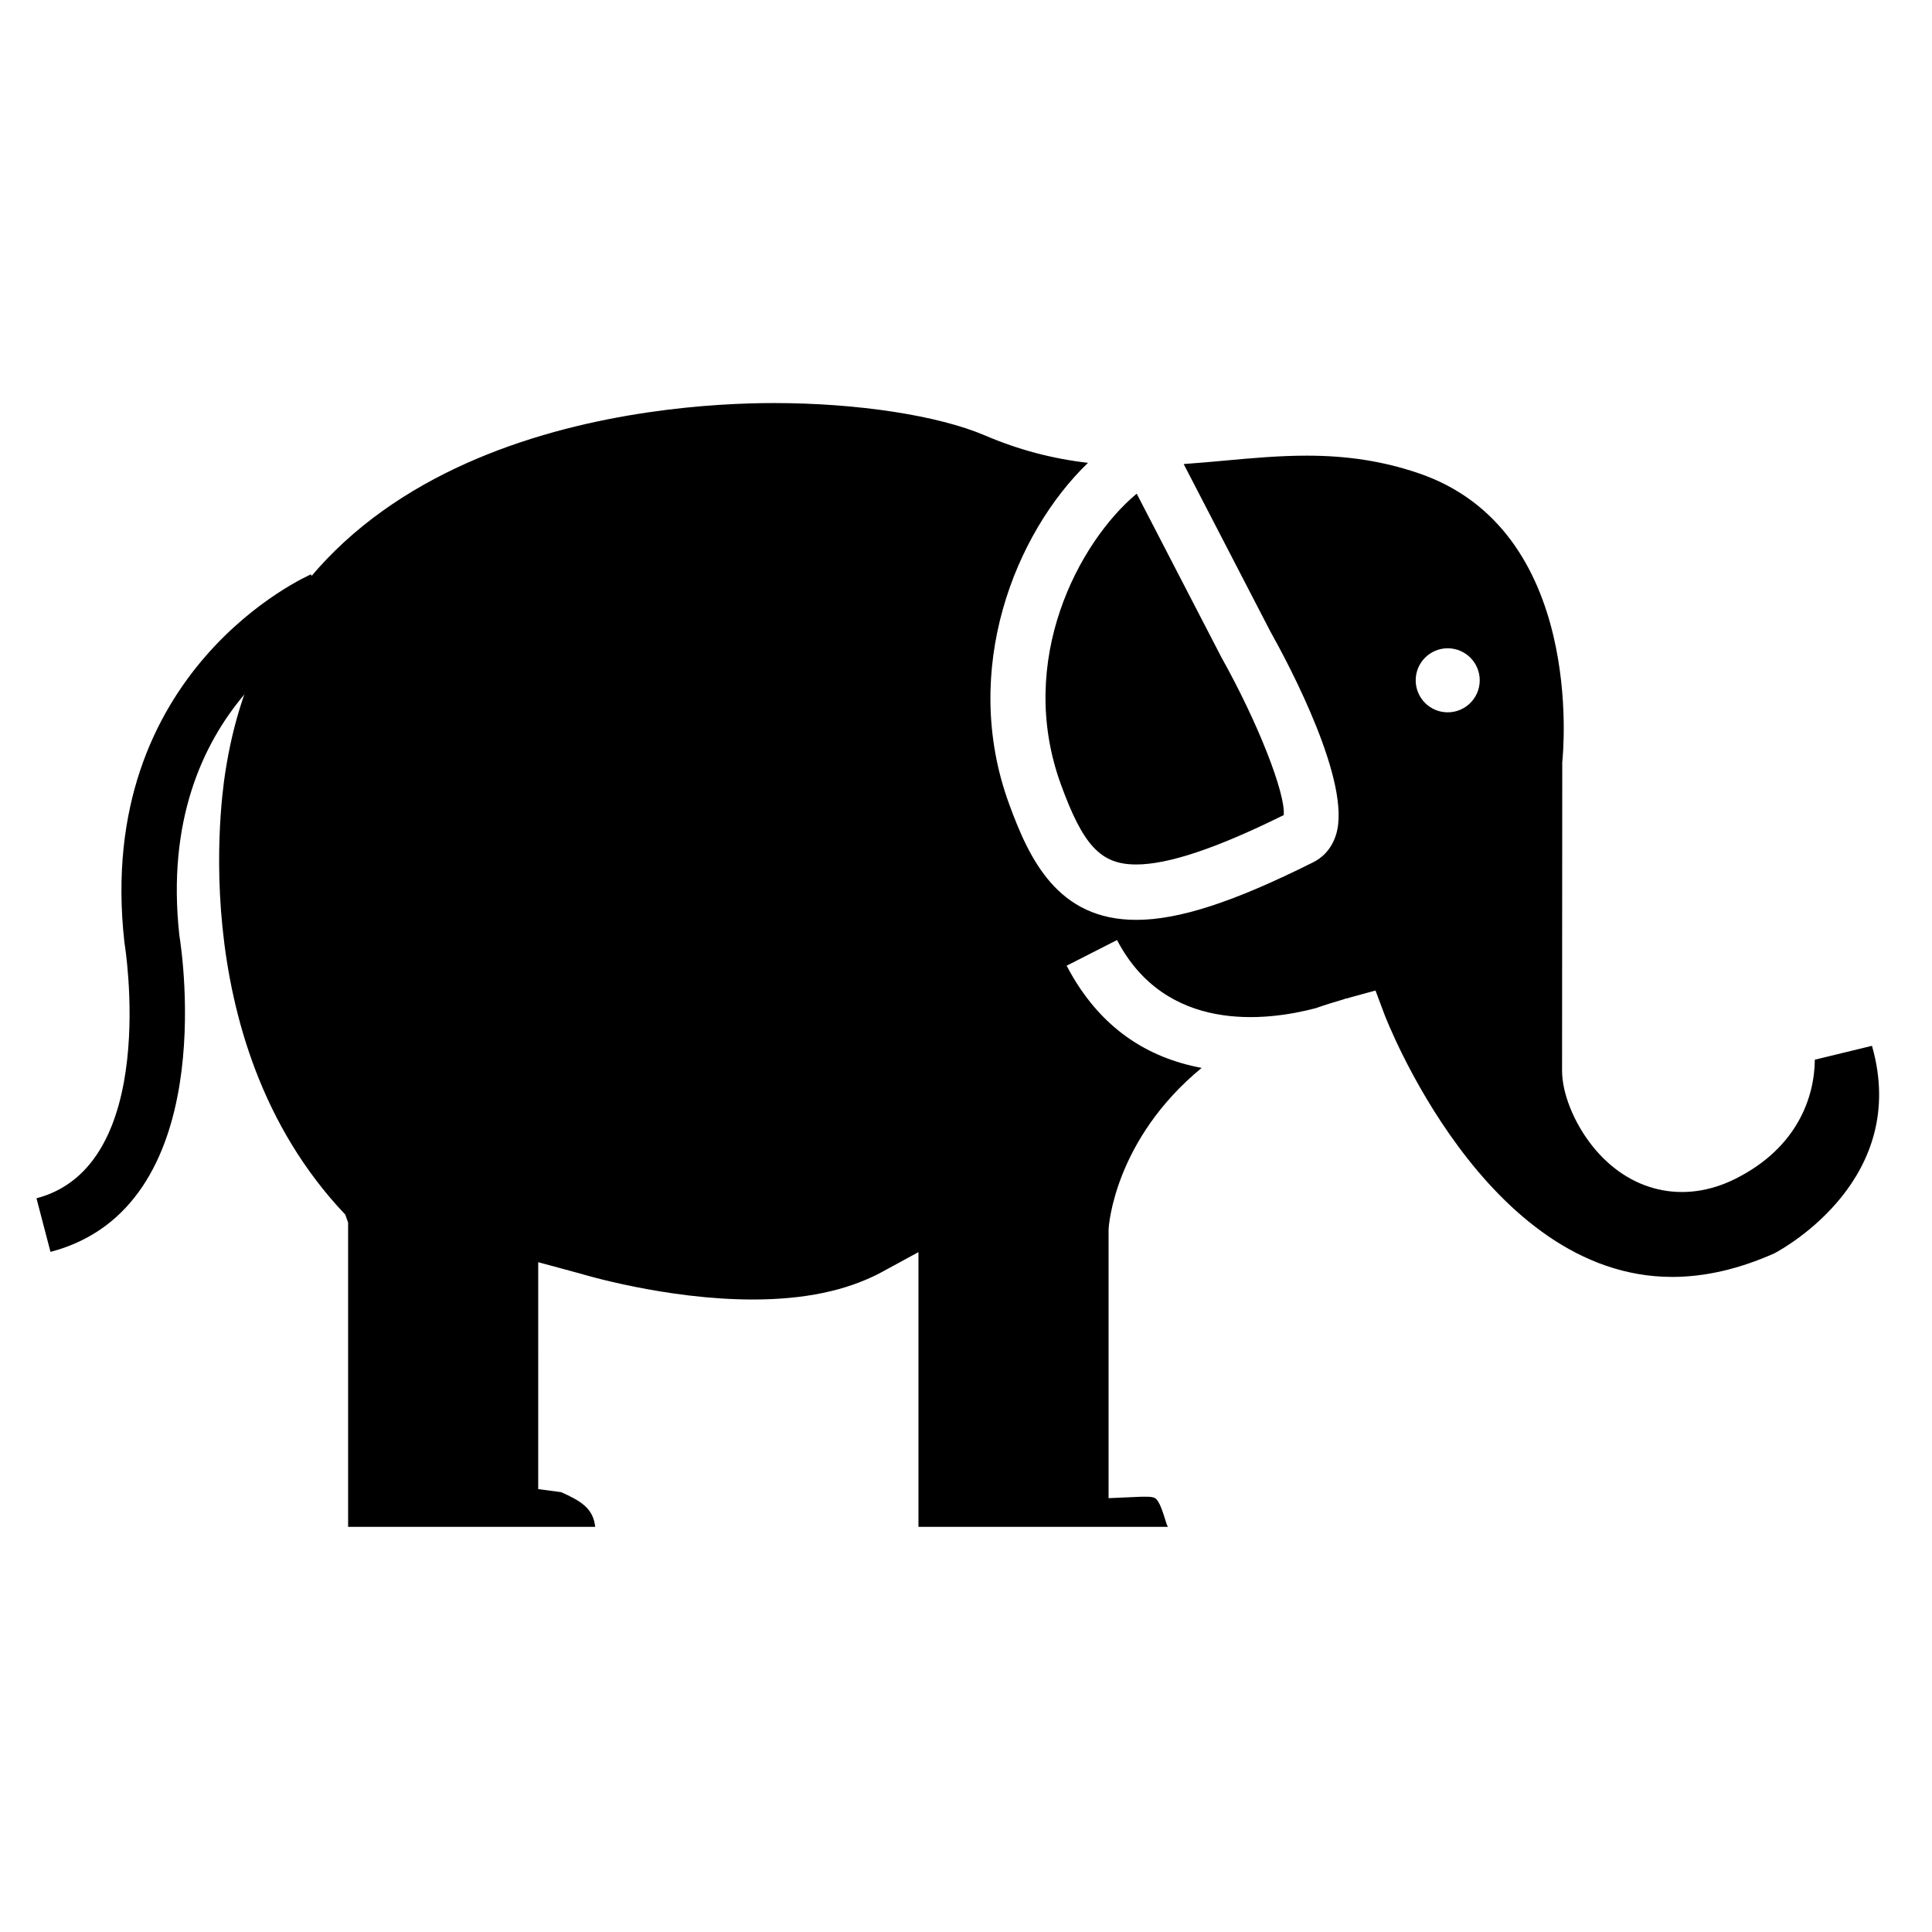 <?xml version="1.0" encoding="UTF-8"?>
<!-- Uploaded to: ICON Repo, www.iconrepo.com, Generator: ICON Repo Mixer Tools -->
<svg fill="#000000" width="800px" height="800px" version="1.1" viewBox="144 144 512 512" xmlns="http://www.w3.org/2000/svg">
 <g>
  <path d="m425.15 351.89c5.918 16.254 10.59 21.207 19.957 21.207 8.5 0 21.297-4.289 39.102-13.094 0.484-5.801-6.891-24.602-16.504-41.77l-22.469-43.41c-15.344 12.816-32.07 44.16-20.086 77.066z"/>
  <path d="m624.95 424.83c-0.082 9.801-4.539 23.301-21.039 31.555-13.766 6.891-28.238 3.438-37.883-8.645-4.902-6.141-8.066-13.984-8.066-20l0.051-81.75c0.273-2.504 6.125-61.742-38.32-76.668-9.285-3.117-18.621-4.57-29.387-4.57-7.332 0-14.375 0.641-21.824 1.32-3.543 0.324-7.141 0.648-10.797 0.902l22.938 44.305c5.062 9.035 21.645 40.266 17.461 53.852-1.301 4.242-4.012 6.348-6.055 7.371-21.113 10.559-35.586 15.27-46.918 15.27-20.762 0-28.305-15.926-33.738-30.859-12.93-35.492 1.684-71.723 20.957-90.254-9.551-1.117-18.469-3.481-27.352-7.281-12.344-5.281-33.754-8.566-55.883-8.566-30.465 0-130.98 6.992-145.24 96.949-0.137 0.801-12.852 71.25 31.648 118.12l0.75 2.121v80.625h65.48c-0.523-5.039-4.035-6.941-9.02-9.191l-6.082-0.805 0.004-60.137 11.336 3.074c0.215 0.059 22.406 6.816 45.516 6.816 13.742 0 24.762-2.352 33.656-6.977l10.258-5.582v72.801h66.176c-0.492 0-1.457-5.543-3.16-7.367-0.742-0.805-2.922-0.574-4.098-0.605l-8.535 0.375v-71.074c0-1.309 1.723-24.07 24.668-42.953-14.027-2.609-27.004-10.289-35.781-27.078l13.352-6.801c12.914 24.703 39.406 21.547 52.656 18.055 2.328-0.828 4.852-1.605 7.387-2.344 0.312-0.121 0.578-0.211 0.676-0.25l0.051 0.055c0.422-0.117 0.82-0.246 1.246-0.367l6.481-1.773 2.352 6.281c0.262 0.699 26.598 69.617 76.273 69.617 8.691 0 17.801-2.106 27.102-6.262 2.887-1.531 35.887-19.938 25.844-54.984zm-97.289-92.059c-4.695 0-8.488-3.793-8.488-8.484 0-4.684 3.793-8.484 8.488-8.484 4.68 0 8.484 3.793 8.484 8.484-0.008 4.688-3.805 8.484-8.484 8.484z"/>
  <path d="m157.38 475.76-3.715-14.203c32.863-8.59 23.453-66.906 23.352-67.496l-0.055-0.402c-8.051-72.266 48.875-97.199 49.449-97.445l5.738 13.508c-1.941 0.836-47.316 21.148-40.621 82.121 0.836 5.156 10.746 72.18-34.148 83.918z"/>
 </g>
</svg>